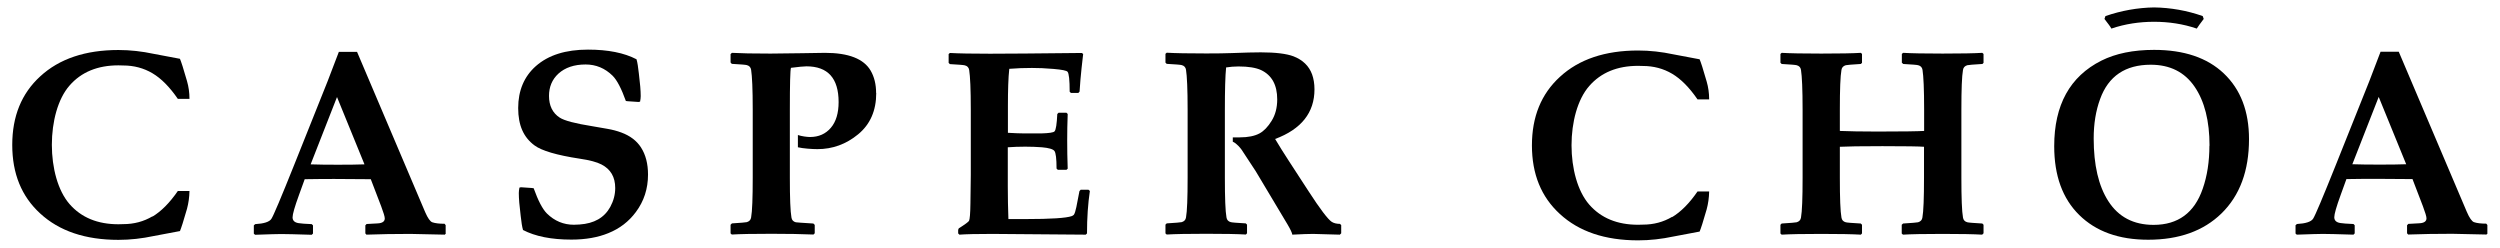 <?xml version="1.0" encoding="UTF-8"?>
<svg id="Layer_2" data-name="Layer 2" xmlns="http://www.w3.org/2000/svg" viewBox="0 0 202 20">
  <path d="M36.03,18.86l-.09.1c-1.54-.04-2.46-.06-2.78-.06-1.27,0-2.46.02-3.55.06l-.09-.1v-.65l.1-.11.9-.05c.38-.02.57-.16.57-.4,0-.15-.1-.47-.29-.98l-.84-2.19c-.95-.01-1.93-.02-2.93-.02-.54,0-1.34,0-2.41.02l-.46,1.27c-.35.96-.52,1.56-.52,1.81,0,.26.16.42.49.47.18.03.53.06,1.06.08l.1.1v.66l-.1.1c-1.28-.04-2.1-.06-2.47-.06-.28,0-.99.02-2.11.06l-.1-.09v-.67l.11-.1c.71-.04,1.15-.18,1.31-.43.16-.24.77-1.68,1.83-4.33l2.71-6.78c.2-.53.5-1.32.91-2.38h1.47l5.5,12.94c.21.49.41.77.58.83.23.08.56.12.99.12l.09.11v.66ZM29.45,13.28l-2.22-5.44-2.13,5.44c.57.02,1.3.03,2.21.03s1.59-.01,2.14-.03Z"/>
  <path d="M70.8,7.51c0,1.43-.49,2.54-1.46,3.34-.97.8-2.07,1.2-3.29,1.2-.42,0-1.16-.05-1.58-.15,0-.86,0-.99,0-.99.29.1.74.16.98.16.7,0,1.26-.25,1.68-.74.42-.49.63-1.19.63-2.08,0-1.93-.87-2.89-2.6-2.89-.21,0-.62.04-1.25.12-.06.17-.09,1.3-.09,3.39v5.49c0,1.65.04,2.72.13,3.22.03.2.15.33.35.38.06.01.54.05,1.42.1l.11.11v.68l-.1.1c-.95-.04-2.08-.06-3.4-.06-1.49,0-2.55.02-3.2.06l-.1-.09v-.7l.11-.11c.7-.04,1.1-.08,1.2-.1.2-.06.32-.18.35-.38.09-.5.13-1.57.13-3.22v-5.49c0-1.65-.05-2.72-.13-3.22-.03-.2-.15-.33-.35-.38-.1-.03-.51-.06-1.21-.1l-.1-.11v-.68l.11-.1c.68.04,1.72.06,3.12.06.58,0,1.42-.01,2.51-.03,1.09-.02,1.72-.03,1.89-.03,1.9,0,3.13.48,3.69,1.44.29.5.44,1.1.44,1.81Z"/>
  <path d="M88.06,15.44c-.15,1.01-.23,2.15-.23,3.42l-.1.1-7.54-.06c-1.26,0-2.15.02-2.67.06l-.1-.1v-.29l.05-.12c.51-.32.79-.53.83-.61.06-.13.1-.59.11-1.38l.03-2.32v-5.26c0-1.65-.05-2.72-.13-3.22-.03-.2-.15-.33-.35-.38-.1-.03-.51-.06-1.21-.1l-.1-.1v-.71l.1-.09c.7.04,1.78.06,3.24.06,1.3,0,3.77-.02,7.42-.06l.11.08-.13,1.15c-.04.37-.07.68-.09.93l-.07.96-.1.11h-.6l-.1-.1c0-.94-.06-1.48-.17-1.61-.08-.1-.45-.17-1.12-.23-.67-.06-1.25-.08-1.76-.08-.6,0-1.21.02-1.83.07-.08.73-.11,1.73-.11,3.02v2.15c.55.03.99.05,1.33.05h1.36c.64-.02,1-.07,1.08-.17.11-.12.18-.59.22-1.4l.1-.1h.64l.1.1c-.03.77-.04,1.48-.04,2.13,0,.7.01,1.46.04,2.29l-.1.09h-.7l-.1-.1c0-.8-.06-1.27-.17-1.42-.11-.15-.45-.25-1.01-.3-.42-.03-.87-.05-1.35-.05-.51,0-.98.02-1.41.05v3.16c0,.91.02,1.78.05,2.64h1.41c2.02,0,3.26-.08,3.71-.24.08-.03.13-.07.17-.11.07-.1.13-.3.2-.62l.25-1.29.1-.11h.63l.11.1Z"/>
  <path d="M108.36,18.86l-.1.1s-.18,0-.39-.01c-.95-.03-1.54-.05-1.77-.05-.35,0-.91.02-1.68.06-.03-.17-.16-.44-.39-.83l-2.57-4.3s-1.09-1.67-1.15-1.75-.37-.49-.7-.63c0-.15,0-.22,0-.35.16,0,.48,0,.56,0,.68,0,1.21-.11,1.6-.32.35-.19.68-.53.98-1.02.3-.48.45-1.06.45-1.73,0-1.17-.44-1.96-1.31-2.37-.42-.19-1.02-.29-1.82-.29-.35,0-.68.03-1,.08-.07.68-.1,1.83-.1,3.47v5.43c0,1.65.04,2.72.13,3.22.03.2.15.33.35.38.1.03.51.06,1.21.1l.1.1v.7l-.09.1c-.69-.04-1.76-.06-3.2-.06s-2.55.02-3.2.06l-.1-.09v-.71l.1-.1c.71-.04,1.11-.08,1.21-.1.2-.06.32-.18.35-.38.09-.5.13-1.57.13-3.22v-5.49c0-1.65-.05-2.72-.13-3.22-.03-.2-.15-.33-.35-.38-.1-.03-.51-.06-1.21-.1l-.1-.1v-.71l.1-.09c.68.04,1.74.06,3.2.06.84,0,1.53-.01,2.05-.03,1.04-.04,1.83-.06,2.35-.06,1.2,0,2.08.11,2.64.32.75.29,1.26.78,1.51,1.47.12.34.19.74.19,1.2,0,1.88-1.06,3.22-3.18,4.01.35.58.71,1.17,1.1,1.76l1.6,2.46c.94,1.45,1.57,2.28,1.88,2.48.16.1.38.16.66.16l.1.1v.66Z"/>
  <path d="M160.26,18.86l-.1.1c-.68-.04-1.75-.06-3.2-.06s-2.55.02-3.2.06l-.1-.09v-.71l.11-.1c.71-.04,1.11-.08,1.21-.1.2-.06.32-.18.35-.38.09-.5.13-1.57.13-3.22v-2.5c-.35-.03-1.47-.05-3.36-.05-1.74,0-2.89.02-3.44.05v2.5c0,1.65.04,2.72.13,3.22.03.2.15.33.35.38.1.03.51.06,1.21.1l.1.1v.7l-.09.1c-.69-.04-1.76-.06-3.2-.06s-2.55.02-3.2.06l-.1-.09v-.71l.1-.1c.71-.04,1.11-.08,1.21-.1.2-.06.32-.18.35-.38.09-.5.13-1.57.13-3.22v-5.49c0-1.65-.05-2.72-.13-3.22-.03-.2-.15-.33-.35-.38-.1-.03-.51-.06-1.21-.1l-.1-.1v-.71l.1-.09c.66.04,1.73.06,3.2.06s2.57-.02,3.2-.06l.09.09v.72l-.1.09c-.71.04-1.11.08-1.21.1-.2.06-.32.18-.35.38-.09.5-.13,1.57-.13,3.22v1.71c.73.03,1.74.05,3.03.05,2.02,0,3.28-.02,3.78-.05v-1.71c0-1.65-.05-2.72-.13-3.22-.03-.2-.15-.33-.35-.38-.1-.03-.51-.06-1.21-.1l-.11-.1v-.71l.1-.09c.67.04,1.74.06,3.2.06s2.57-.02,3.2-.06l.1.09v.72l-.09.09c-.72.04-1.13.08-1.22.1-.2.06-.32.18-.35.38-.09.5-.13,1.57-.13,3.22v5.49c0,1.65.04,2.72.13,3.22.03.2.15.33.35.38.1.03.51.06,1.21.1l.1.1v.7Z"/>
  <path d="M181.72,11.24c0,2.55-.74,4.56-2.23,6.01-1.45,1.41-3.42,2.12-5.92,2.12-2.37,0-4.22-.67-5.57-2-1.35-1.33-2.02-3.18-2.02-5.56,0-3.33,1.27-5.63,3.81-6.91,1.16-.58,2.58-.87,4.26-.87,2.41,0,4.29.63,5.63,1.9,1.36,1.29,2.04,3.06,2.04,5.31ZM178.53,11.78c0-2.01-.4-3.6-1.21-4.78-.81-1.18-1.99-1.77-3.54-1.77-2.05,0-3.42.92-4.09,2.77-.35.95-.52,2.01-.52,3.19,0,2.14.39,3.83,1.18,5.06.82,1.28,2.04,1.92,3.66,1.92,1.97,0,3.3-.97,3.97-2.92.36-1.03.54-2.19.54-3.48Z"/>
  <path d="M174.05.6c1.33.02,2.66.25,3.93.7.03.09.05.14.08.23-.26.35-.49.65-.56.78-1.11-.38-2.28-.55-3.45-.55-1.17,0-2.34.17-3.45.55-.06-.13-.29-.43-.56-.78.03-.09.05-.14.08-.23,1.27-.44,2.6-.68,3.93-.7Z"/>
  <path d="M42.25,18.58c1,.52,2.3.78,3.92.78h0s0,0,0,0c1.15,0,2.15-.18,2.98-.52.92-.37,1.66-.94,2.23-1.71.65-.87.98-1.88.98-3.02,0-.88-.19-1.61-.57-2.2-.35-.54-.88-.94-1.58-1.2-.35-.13-.72-.23-1.13-.3-.66-.12-1.07-.19-1.21-.21-1.39-.22-2.27-.45-2.65-.7-.57-.37-.86-.96-.86-1.75,0-.73.25-1.33.76-1.8.54-.49,1.27-.74,2.2-.74.83,0,1.56.3,2.18.91.36.36.71,1.04,1.07,2.04l.15.02.88.06.12-.03c.03-.16.05-.31.05-.44,0-.43-.05-1.04-.15-1.83-.06-.52-.11-.89-.19-1.15-1-.52-2.3-.78-3.92-.78-1.8,0-3.2.44-4.21,1.33-.95.84-1.43,1.98-1.43,3.39s.44,2.37,1.32,3.02c.58.43,1.8.79,3.64,1.07.82.12,1.41.28,1.77.47.74.38,1.11,1.01,1.11,1.9,0,.53-.13,1.03-.4,1.53-.48.87-1.3,1.34-2.48,1.42h0c-.15.01-.3.02-.46.02h0c-.83,0-1.56-.3-2.18-.91-.36-.36-.71-1.04-1.07-2.04l-.15-.02-.88-.06-.12.03c-.03.16-.05.31-.05.44,0,.43.05,1.04.15,1.83.06.52.11.89.19,1.15"/>
  <path d="M12.32,17.48c-.71.42-1.49.63-2.37.63h0c-.12,0-.25.01-.38.01-1.68,0-3-.54-3.95-1.63-.95-1.09-1.43-2.93-1.43-4.79s.48-3.71,1.43-4.79c.95-1.09,2.27-1.63,3.95-1.63.13,0,.25,0,.38.01h0c.87,0,1.66.21,2.37.63.71.42,1.39,1.11,2.05,2.07h.94c0-.51-.07-.99-.2-1.44-.28-.99-.48-1.59-.57-1.8-.67-.12-1.4-.26-2.12-.4h0c-.94-.2-1.89-.31-2.85-.31-2.67,0-4.78.71-6.32,2.13-1.51,1.38-2.26,3.22-2.26,5.54s.75,4.16,2.26,5.54c1.54,1.42,3.65,2.13,6.32,2.13.96,0,1.91-.11,2.85-.31h0c.73-.14,1.45-.27,2.12-.4.09-.21.29-.81.57-1.8.12-.45.19-.93.2-1.44h-.94c-.66.96-1.35,1.65-2.05,2.07Z"/>
  <path d="M135.11,17.52c-.71.42-1.49.63-2.37.63h0c-.12,0-.25.01-.38.01-1.68,0-3-.54-3.95-1.63-.95-1.09-1.43-2.93-1.43-4.79s.48-3.71,1.43-4.79c.95-1.09,2.27-1.63,3.95-1.63.13,0,.25,0,.38.01h0c.87,0,1.66.21,2.37.63.71.42,1.39,1.11,2.05,2.07h.94c0-.51-.07-.99-.2-1.44-.28-.99-.48-1.59-.57-1.8-.67-.12-1.4-.26-2.12-.4h0c-.94-.2-1.89-.31-2.85-.31-2.67,0-4.78.71-6.32,2.13-1.51,1.38-2.26,3.22-2.26,5.54s.75,4.16,2.26,5.54c1.54,1.42,3.65,2.13,6.32,2.13.96,0,1.91-.11,2.85-.31h0c.73-.14,1.45-.27,2.12-.4.09-.21.29-.81.57-1.8.12-.45.19-.93.2-1.44h-.94c-.66.96-1.35,1.65-2.05,2.07Z"/>
  <path d="M201,18.85l-.09.1c-1.54-.04-2.46-.06-2.78-.06-1.27,0-2.46.02-3.55.06l-.09-.1v-.65l.1-.11.9-.05c.38-.02.57-.16.57-.4,0-.15-.1-.47-.29-.98l-.84-2.19c-.95-.01-1.93-.02-2.93-.02-.54,0-1.34,0-2.41.02l-.46,1.27c-.35.96-.52,1.56-.52,1.81,0,.26.16.42.49.47.18.03.53.06,1.06.08l.1.1v.66l-.1.1c-1.28-.04-2.1-.06-2.47-.06-.28,0-.99.02-2.11.06l-.1-.09v-.67l.11-.1c.71-.04,1.15-.18,1.31-.43.16-.24.77-1.68,1.83-4.33l2.71-6.78c.2-.53.5-1.32.91-2.38h1.47l5.5,12.94c.21.49.41.77.58.83.23.08.56.12.99.12l.09.11v.66ZM194.42,13.27l-2.22-5.44-2.13,5.44c.57.02,1.3.03,2.21.03s1.59-.01,2.14-.03Z"/>
</svg>